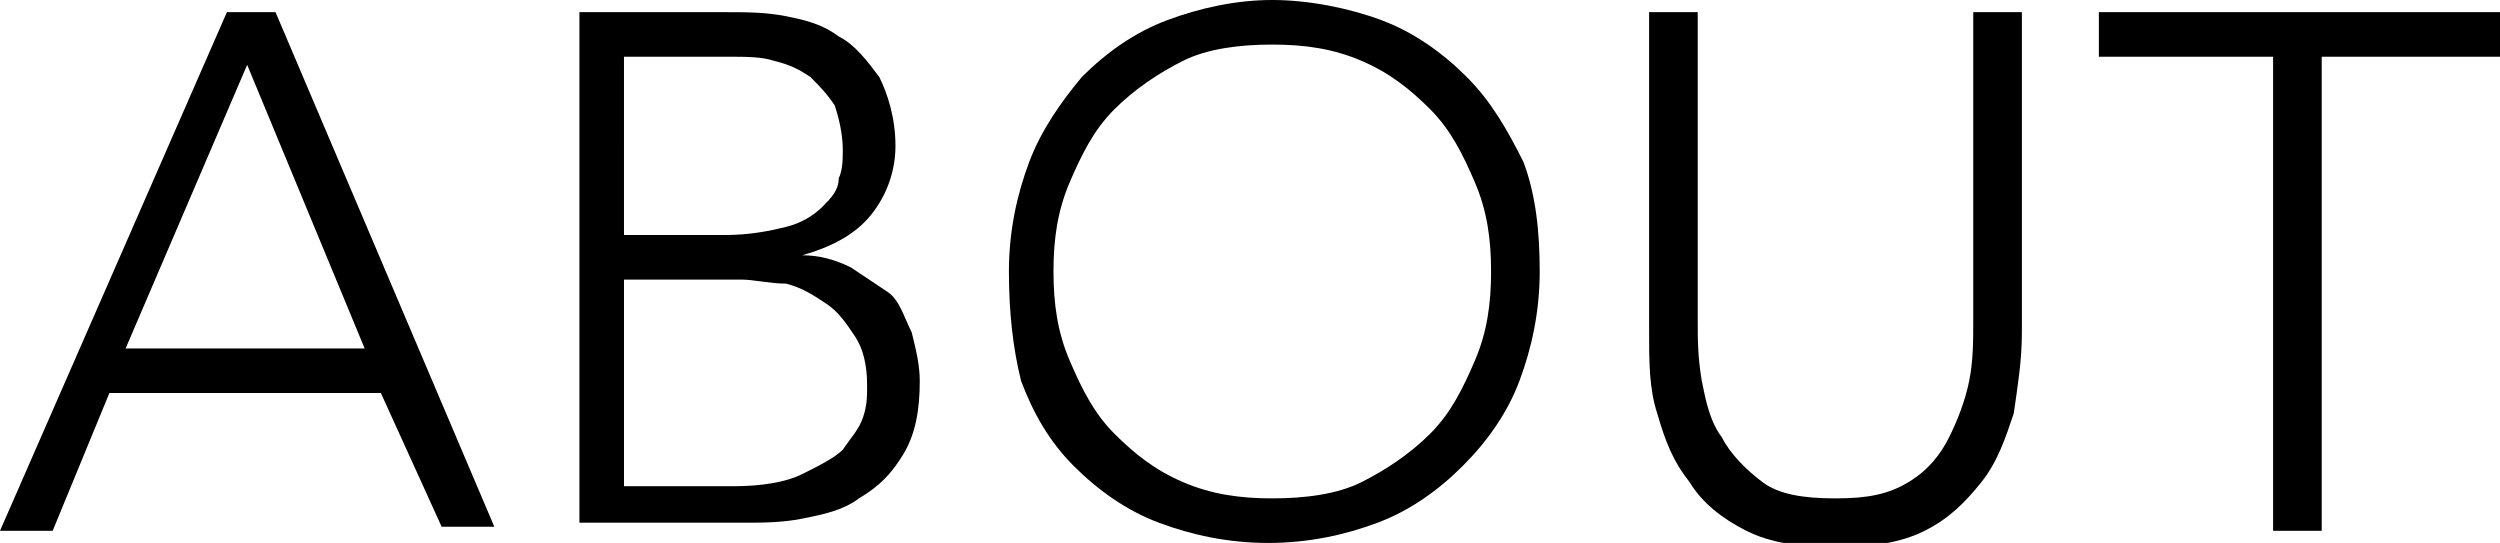 <?xml version="1.0" encoding="utf-8"?>
<!-- Generator: Adobe Illustrator 19.2.0, SVG Export Plug-In . SVG Version: 6.00 Build 0)  -->
<svg version="1.1" id="レイヤー_1" xmlns="http://www.w3.org/2000/svg" xmlns:xlink="http://www.w3.org/1999/xlink" x="0px"
	 y="0px" width="61.7px" height="13.4px" viewBox="0 0 61.7 13.4" style="enable-background:new 0 0 61.7 13.4;"
	 xml:space="preserve">
<g>
	<path d="M5.6,0.3h1.2l5.4,12.7h-1.3L9.4,9.7H2.7l-1.4,3.4H0L5.6,0.3z M6.1,1.6l-3,7H9L6.1,1.6z"/>
	<path d="M14.2,0.3h3.7c0.5,0,1,0,1.5,0.1s0.9,0.2,1.3,0.5c0.4,0.2,0.7,0.6,1,1c0.2,0.4,0.4,1,0.4,1.7c0,0.6-0.2,1.2-0.6,1.7
		c-0.4,0.5-1,0.8-1.7,1v0c0.4,0,0.8,0.1,1.2,0.3c0.3,0.2,0.6,0.4,0.9,0.6s0.4,0.6,0.6,1c0.1,0.4,0.2,0.8,0.2,1.2
		c0,0.7-0.1,1.3-0.4,1.8c-0.3,0.5-0.6,0.8-1.1,1.1c-0.4,0.3-0.9,0.4-1.4,0.5c-0.5,0.1-1,0.1-1.4,0.1h-4.1V0.3z M15.4,5.8h2.5
		c0.6,0,1.1-0.1,1.5-0.2c0.4-0.1,0.7-0.3,0.9-0.5c0.2-0.2,0.4-0.4,0.4-0.7c0.1-0.2,0.1-0.5,0.1-0.7c0-0.4-0.1-0.8-0.2-1.1
		c-0.2-0.3-0.4-0.5-0.6-0.7c-0.3-0.2-0.5-0.3-0.9-0.4c-0.3-0.1-0.7-0.1-1.1-0.1h-2.6V5.8z M15.4,12h2.7c0.7,0,1.3-0.1,1.7-0.3
		c0.4-0.2,0.8-0.4,1-0.6c0.2-0.3,0.4-0.5,0.5-0.8c0.1-0.3,0.1-0.5,0.1-0.8c0-0.5-0.1-0.9-0.3-1.2s-0.4-0.6-0.7-0.8
		c-0.3-0.2-0.6-0.4-1-0.5C19,7,18.6,6.9,18.3,6.9h-2.9V12z"/>
	<path d="M24.9,6.7c0-1,0.2-1.9,0.5-2.7c0.3-0.8,0.8-1.5,1.3-2.1c0.6-0.6,1.3-1.1,2.1-1.4S30.5,0,31.4,0s1.9,0.2,2.7,0.5
		c0.8,0.3,1.5,0.8,2.1,1.4c0.6,0.6,1,1.3,1.4,2.1C37.9,4.8,38,5.7,38,6.7s-0.2,1.9-0.5,2.7c-0.3,0.8-0.8,1.5-1.4,2.1
		c-0.6,0.6-1.3,1.1-2.1,1.4c-0.8,0.3-1.7,0.5-2.7,0.5s-1.9-0.2-2.7-0.5c-0.8-0.3-1.5-0.8-2.1-1.4c-0.6-0.6-1-1.3-1.3-2.1
		C25,8.6,24.9,7.7,24.9,6.7z M26,6.7c0,0.8,0.1,1.5,0.4,2.2c0.3,0.7,0.6,1.3,1.1,1.8c0.5,0.5,1,0.9,1.7,1.2s1.4,0.4,2.2,0.4
		s1.6-0.1,2.2-0.4s1.2-0.7,1.7-1.2s0.8-1.1,1.1-1.8c0.3-0.7,0.4-1.4,0.4-2.2s-0.1-1.5-0.4-2.2s-0.6-1.3-1.1-1.8
		c-0.5-0.5-1-0.9-1.7-1.2s-1.4-0.4-2.2-0.4s-1.6,0.1-2.2,0.4S28,2.2,27.5,2.7c-0.5,0.5-0.8,1.1-1.1,1.8S26,5.9,26,6.7z"/>
	<path d="M49.9,8.2c0,0.7-0.1,1.3-0.2,2c-0.2,0.6-0.4,1.2-0.8,1.7c-0.4,0.5-0.8,0.9-1.4,1.2s-1.3,0.4-2.2,0.4
		c-0.9,0-1.6-0.1-2.2-0.4c-0.6-0.3-1.1-0.7-1.4-1.2c-0.4-0.5-0.6-1-0.8-1.7c-0.2-0.6-0.2-1.3-0.2-2V0.3h1.2v7.6c0,0.5,0,0.9,0.1,1.5
		c0.1,0.5,0.2,1,0.5,1.4c0.2,0.4,0.6,0.8,1,1.1s1,0.4,1.8,0.4s1.3-0.1,1.8-0.4s0.8-0.7,1-1.1c0.2-0.4,0.4-0.9,0.5-1.4
		c0.1-0.5,0.1-1,0.1-1.5V0.3h1.2V8.2z"/>
	<path d="M56.2,1.4h-4.4V0.3h9.9v1.1h-4.4v11.7h-1.2V1.4z"/>
</g>
</svg>
